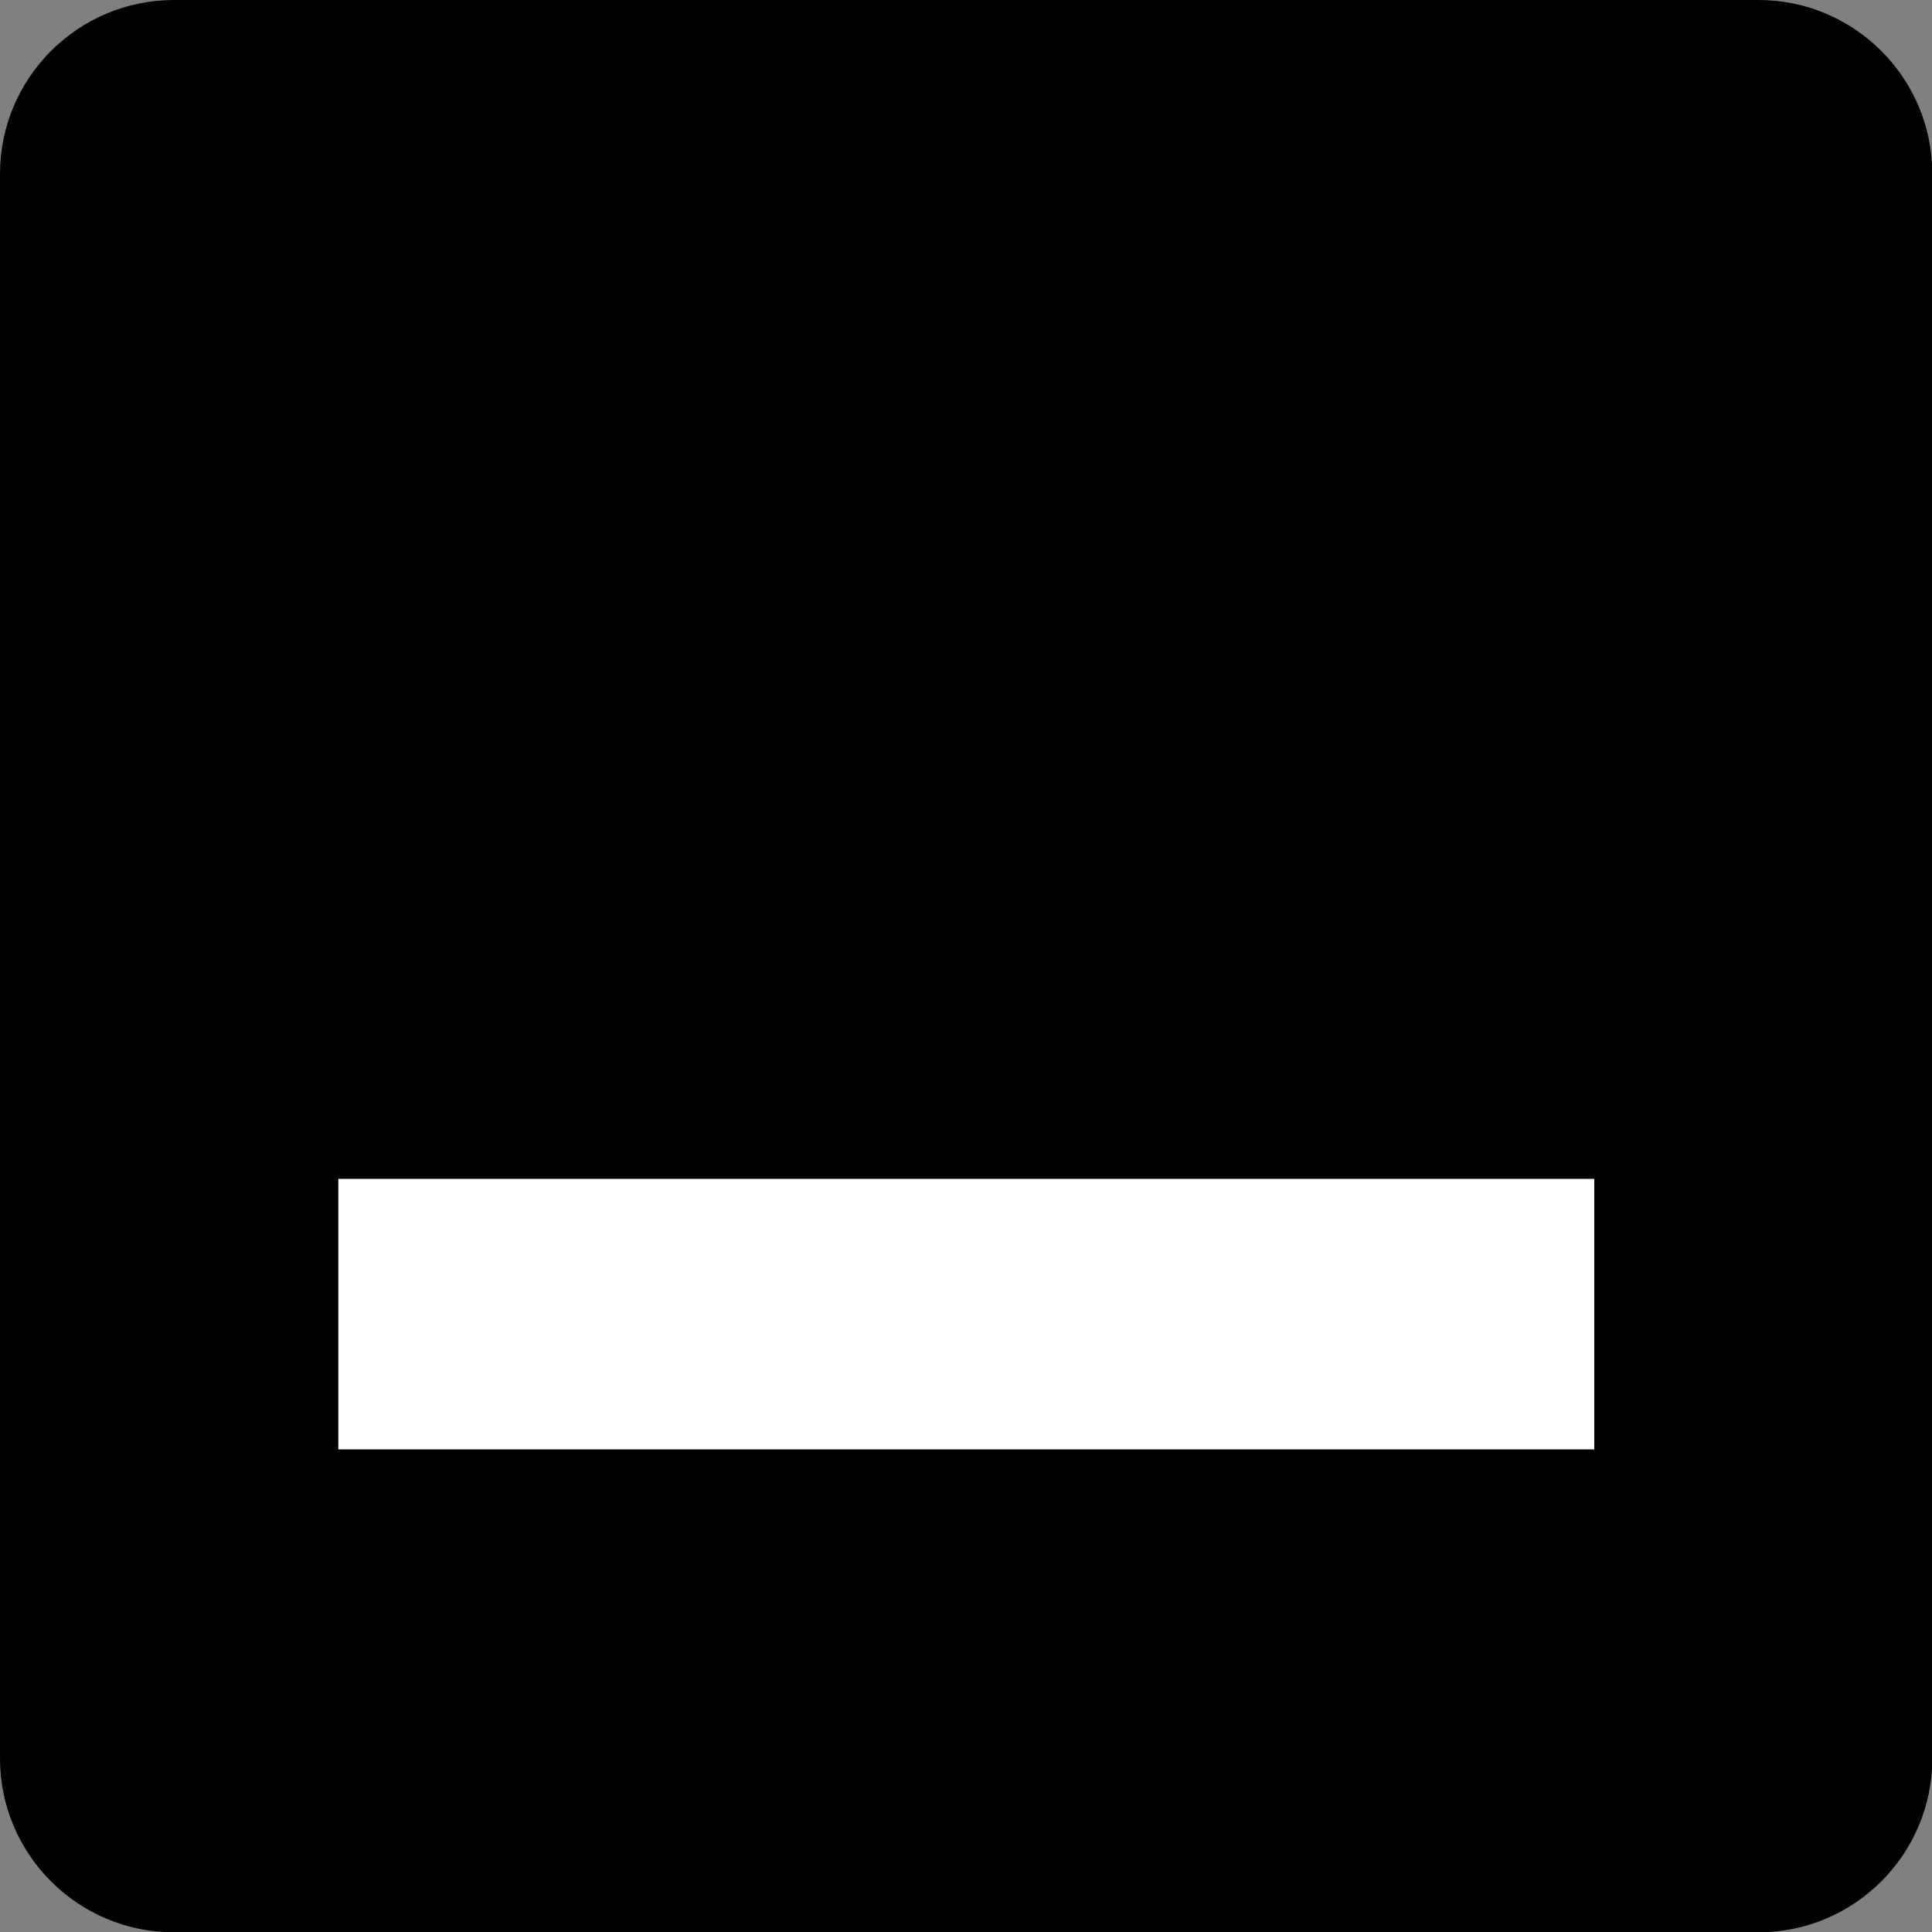 <?xml version="1.0" encoding="UTF-8" standalone="no"?>
<!DOCTYPE svg PUBLIC "-//W3C//DTD SVG 1.1//EN" "http://www.w3.org/Graphics/SVG/1.1/DTD/svg11.dtd">
<svg width="100%" height="100%" viewBox="0 0 400 400" version="1.1" xmlns="http://www.w3.org/2000/svg" xmlns:xlink="http://www.w3.org/1999/xlink" xml:space="preserve" xmlns:serif="http://www.serif.com/" style="fill-rule:evenodd;clip-rule:evenodd;stroke-linejoin:round;stroke-miterlimit:2;">
    <rect x="0" y="0" width="400" height="400" fill="#808080" stroke="none"/>
    <rect id="fav_400" x="0" y="0" width="400" height="400" style="fill:none;"/>
    <clipPath id="_clip1">
        <rect id="fav_4001" serif:id="fav_400" x="0" y="0" width="400" height="400"/>
    </clipPath>
    <g clip-path="url(#_clip1)">
        <g transform="matrix(1.842,0,0,1.695,-15.234,-18.216)">
            <path d="M225.461,31.991C225.461,20.267 216.702,10.748 205.914,10.748L27.819,10.748C17.03,10.748 8.272,20.267 8.272,31.991L8.272,225.53C8.272,237.254 17.03,246.773 27.819,246.773L205.914,246.773C216.702,246.773 225.461,237.254 225.461,225.53L225.461,31.991Z"/>
        </g>
        <g transform="matrix(3.96,0,0,4.094,-353.974,-425.911)">
            <rect x="107.076" y="163.65" width="65.664" height="13.68" style="fill:white;fill-rule:nonzero;"/>
        </g>
    </g>
</svg>
